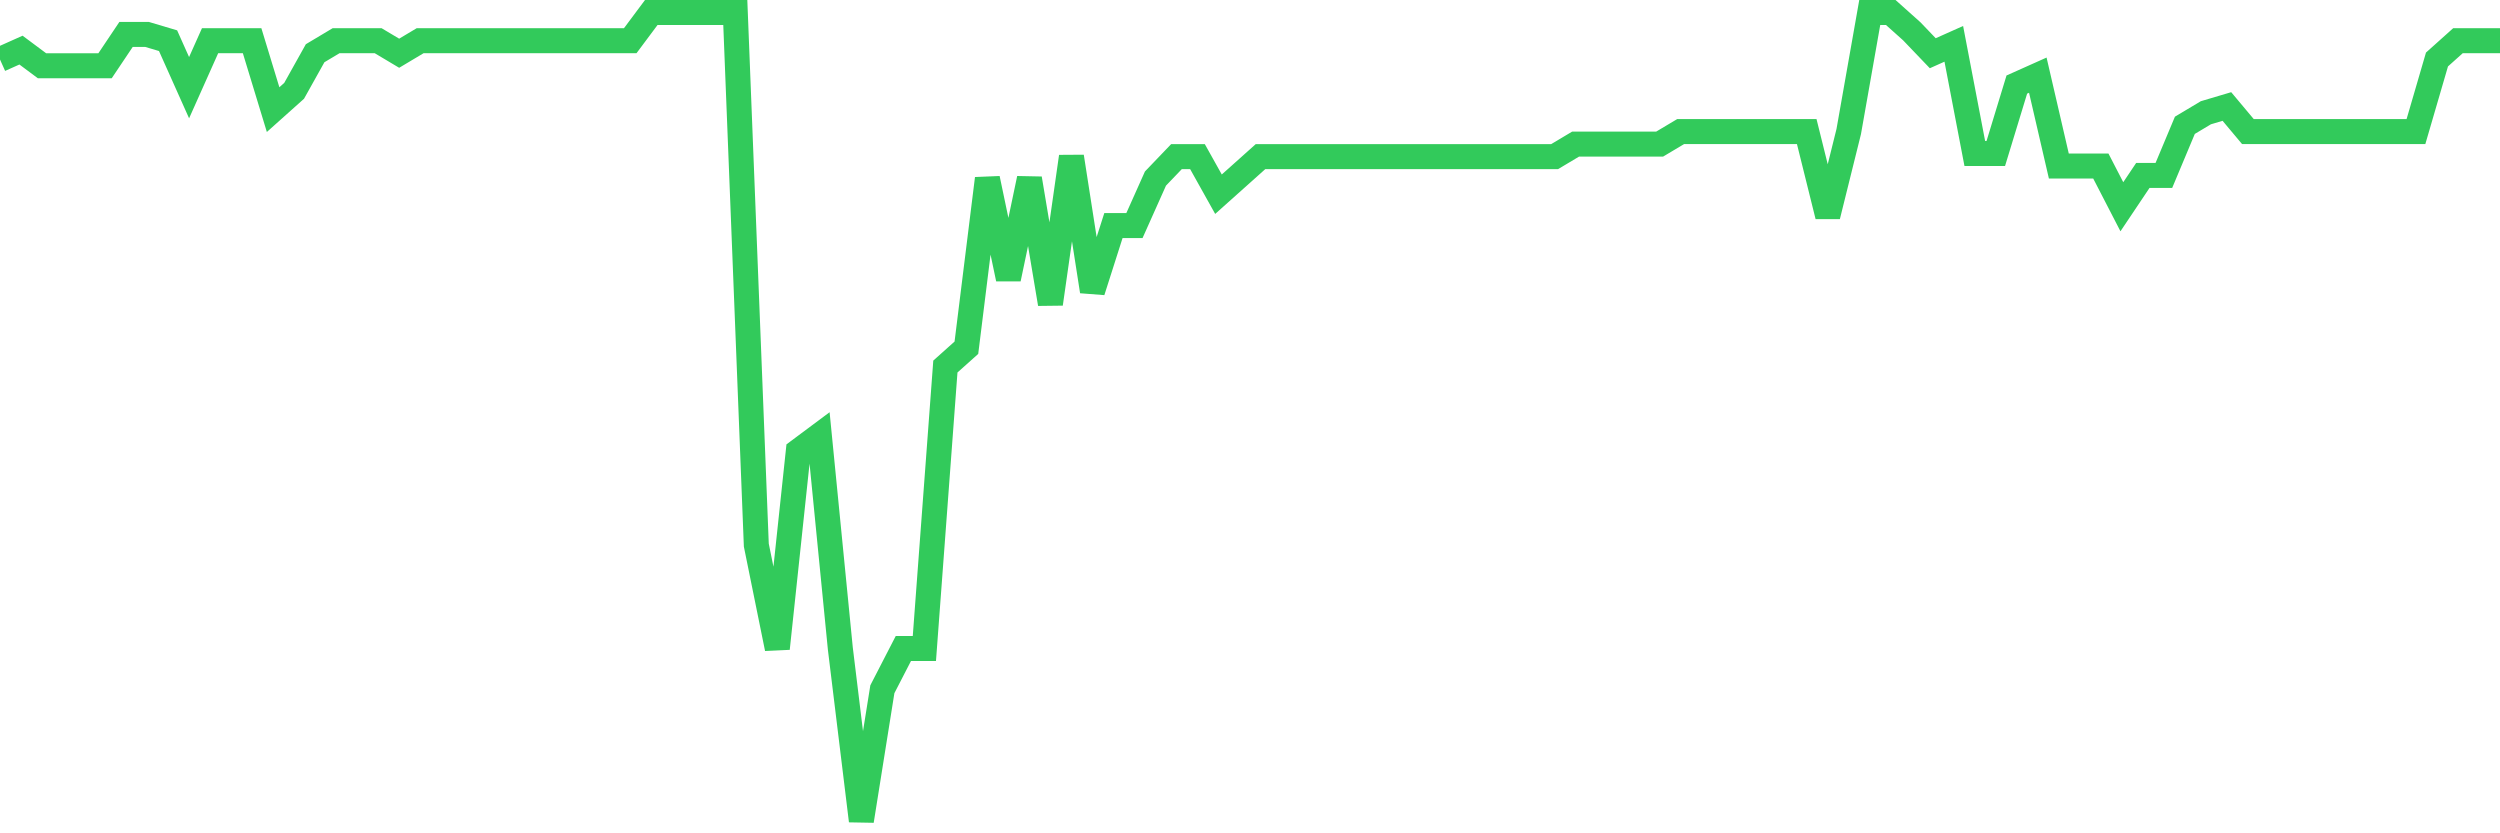 <svg
  xmlns="http://www.w3.org/2000/svg"
  xmlns:xlink="http://www.w3.org/1999/xlink"
  width="120"
  height="40"
  viewBox="0 0 120 40"
  preserveAspectRatio="none"
>
  <polyline
    points="0,2.856 1.008,2.405 2.017,3.157 3.025,3.157 4.034,3.157 5.042,3.157 6.05,1.653 7.059,1.653 8.067,1.953 9.076,4.209 10.084,1.953 11.092,1.953 12.101,1.953 13.109,5.262 14.118,4.36 15.126,2.555 16.134,1.953 17.143,1.953 18.151,1.953 19.16,2.555 20.168,1.953 21.176,1.953 22.185,1.953 23.193,1.953 24.202,1.953 25.21,1.953 26.218,1.953 27.227,1.953 28.235,1.953 29.244,1.953 30.252,1.953 31.261,0.6 32.269,0.6 33.277,0.6 34.286,0.6 35.294,0.6 36.303,26.166 37.311,31.129 38.319,21.654 39.328,20.902 40.336,31.129 41.345,39.4 42.353,33.084 43.361,31.129 44.37,31.129 45.378,17.594 46.387,16.691 47.395,8.571 48.403,13.383 49.412,8.571 50.42,14.586 51.429,7.518 52.437,13.984 53.445,10.826 54.454,10.826 55.462,8.571 56.471,7.518 57.479,7.518 58.487,9.322 59.496,8.42 60.504,7.518 61.513,7.518 62.521,7.518 63.529,7.518 64.538,7.518 65.546,7.518 66.555,7.518 67.563,7.518 68.571,7.518 69.58,7.518 70.588,7.518 71.597,7.518 72.605,7.518 73.613,7.518 74.622,7.518 75.63,6.916 76.639,6.916 77.647,6.916 78.655,6.916 79.664,6.916 80.672,6.315 81.681,6.315 82.689,6.315 83.697,6.315 84.706,6.315 85.714,6.315 86.723,6.315 87.731,10.375 88.739,6.315 89.748,0.6 90.756,0.6 91.765,1.502 92.773,2.555 93.782,2.104 94.79,7.367 95.798,7.367 96.807,4.059 97.815,3.608 98.824,7.969 99.832,7.969 100.84,7.969 101.849,9.924 102.857,8.42 103.866,8.42 104.874,6.014 105.882,5.412 106.891,5.112 107.899,6.315 108.908,6.315 109.916,6.315 110.924,6.315 111.933,6.315 112.941,6.315 113.95,6.315 114.958,6.315 115.966,6.315 116.975,2.856 117.983,1.953 118.992,1.953 120,1.953"
    fill="none"
    stroke="#32ca5b"
    stroke-width="1.2"
  >
  </polyline>
</svg>